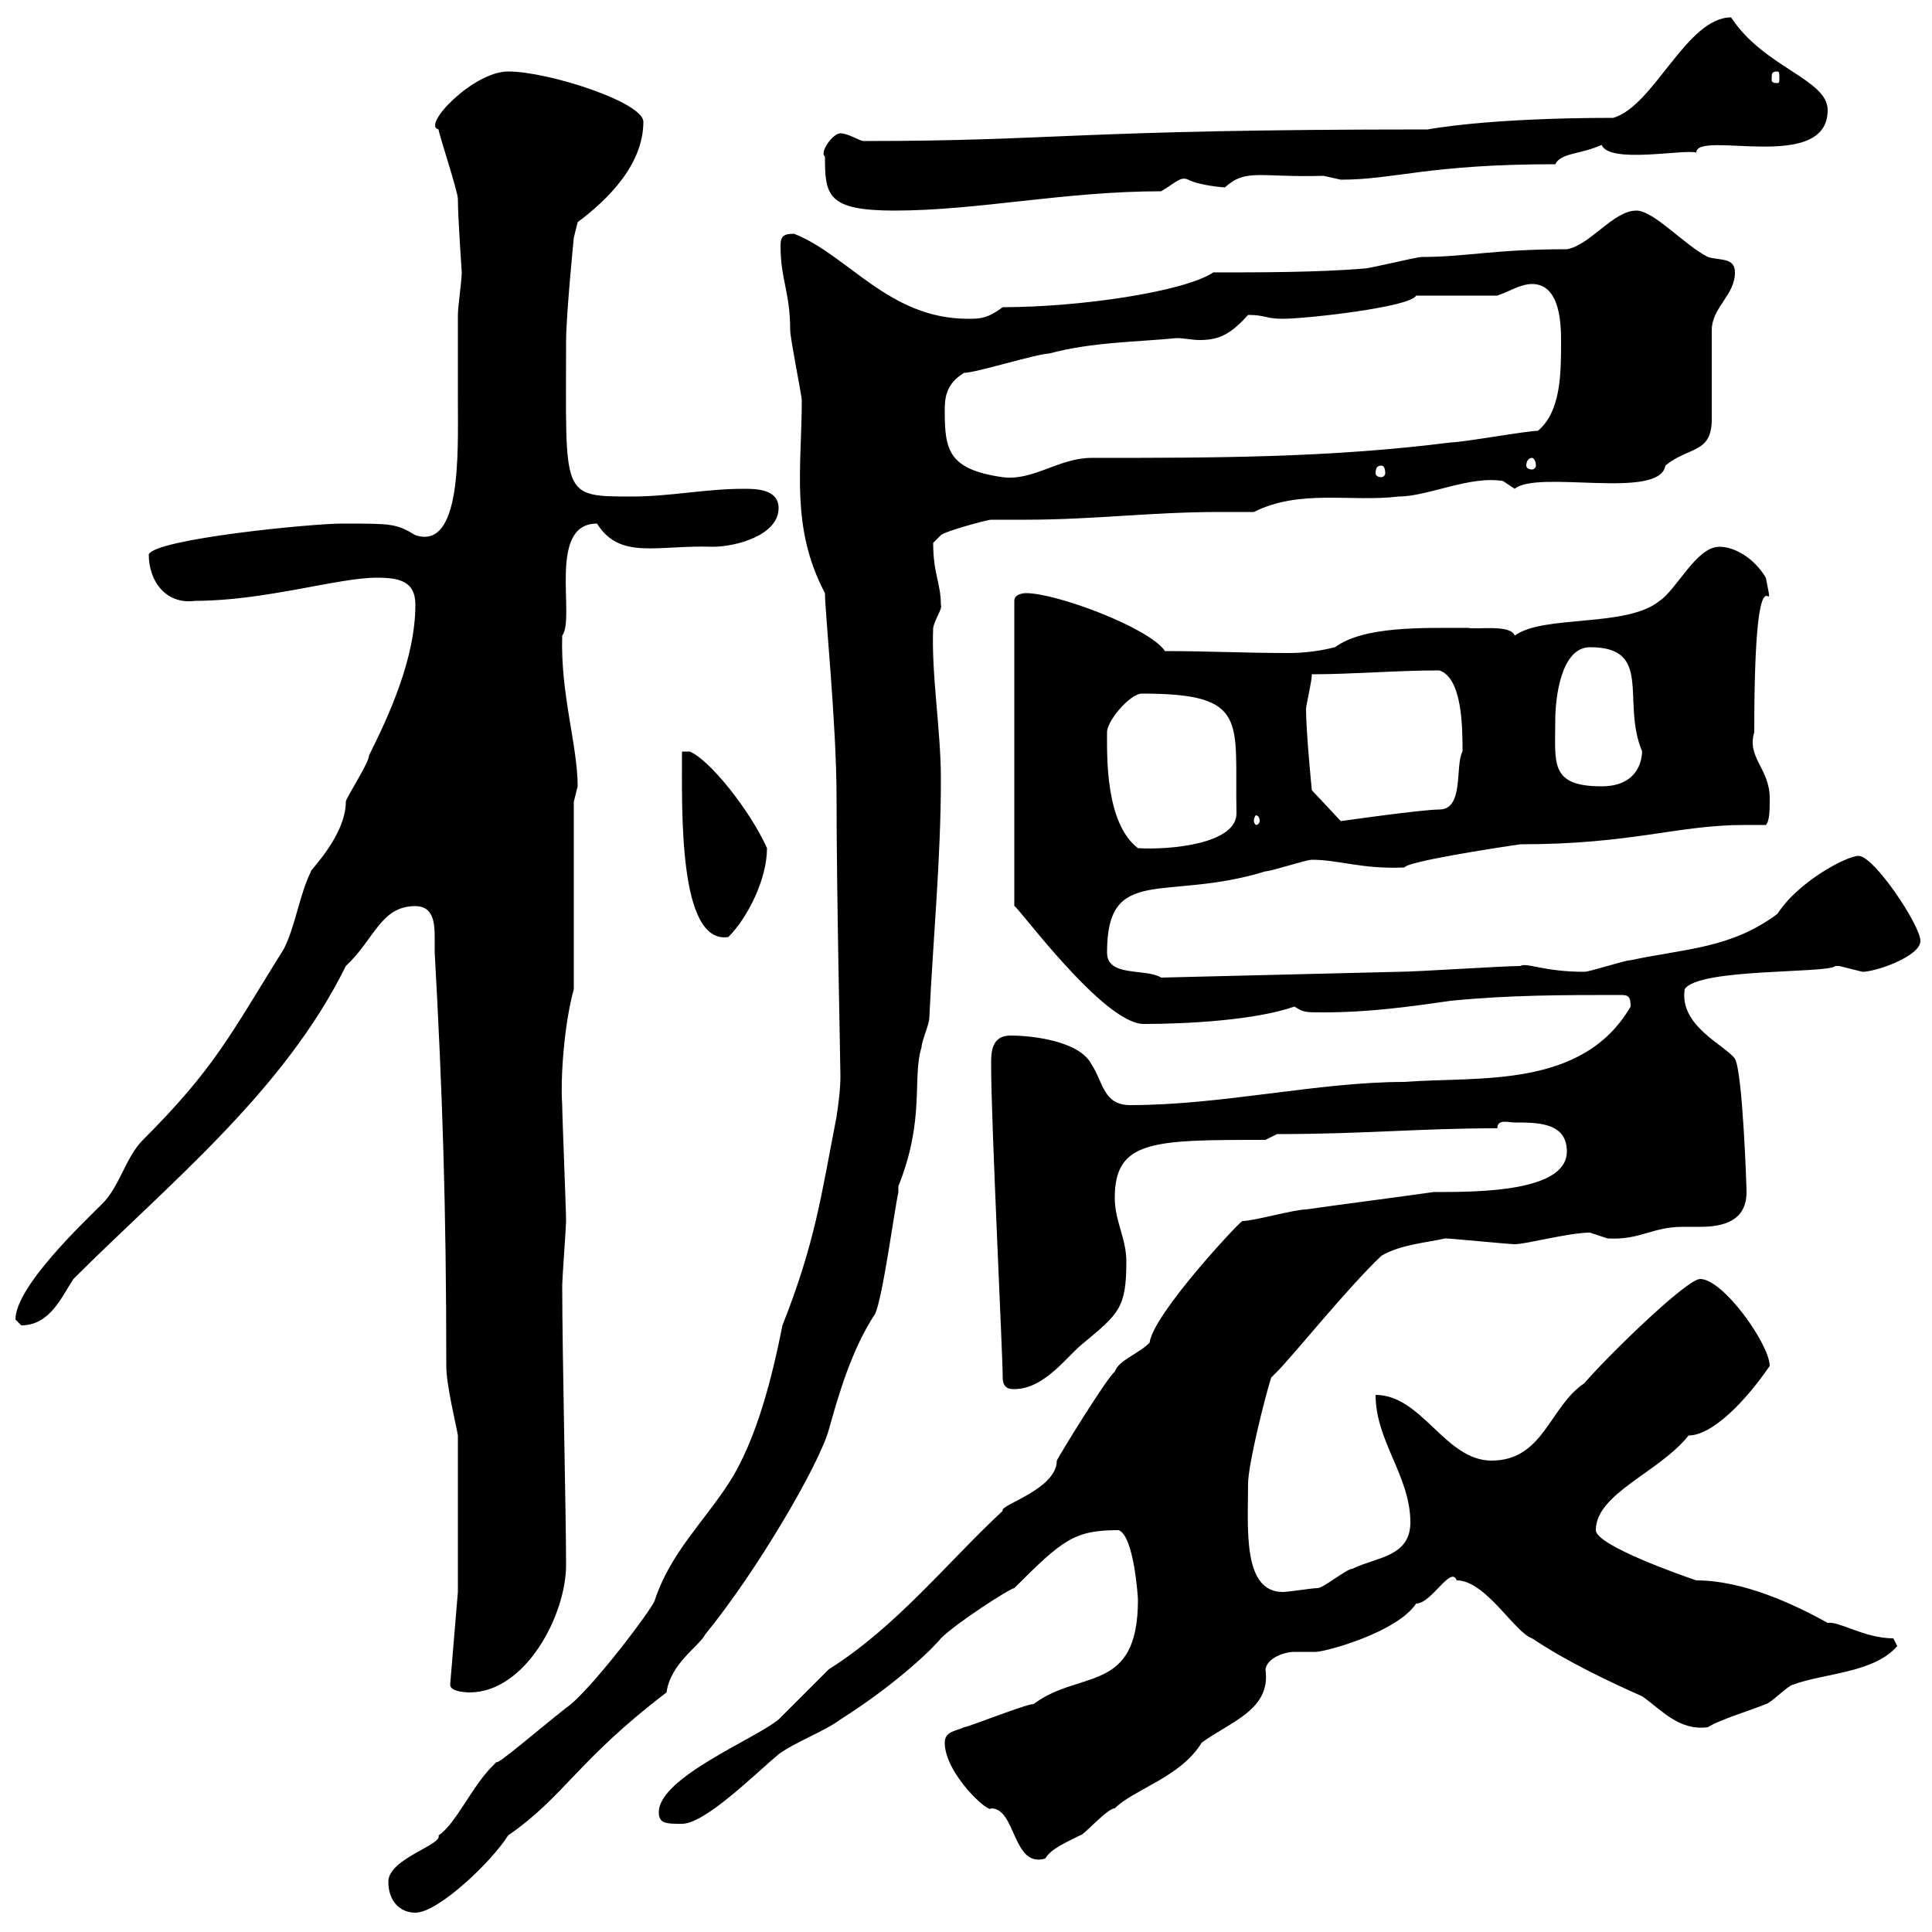 <svg xmlns="http://www.w3.org/2000/svg" xmlns:xlink="http://www.w3.org/1999/xlink" width="300" height="300"><path d="M60.30 292.20C60.30 295.20 62.10 297 64.50 297C68.10 297 76.50 288.90 78.90 285C87.60 279 89.70 273.30 103.50 262.80C104.10 258.30 108.60 255.60 109.50 253.80C117.60 243.90 127.20 227.40 128.70 222C130.20 216.60 132.30 209.40 135.90 204C137.10 201.30 138.90 187.80 139.50 185.10C139.50 185.10 139.50 184.20 139.50 184.20C143.70 173.70 141.60 167.40 143.10 162.60C143.10 161.70 144.30 159 144.30 158.10C144.90 145.50 146.10 133.50 146.10 120.90C146.10 113.40 144.60 104.70 144.90 97.50C145.20 96 146.40 94.50 146.10 93.90C146.10 90.60 144.90 89.10 144.90 84.30C144.90 84.30 146.10 83.10 146.10 83.10C146.70 82.50 153.30 80.70 153.90 80.70C155.70 80.70 157.50 80.70 159.30 80.70C169.80 80.70 178.80 79.50 189.30 79.50C191.10 79.50 192.90 79.50 194.70 79.50C201.90 75.90 209.70 78 217.20 77.10C221.70 77.10 228.30 73.80 233.40 74.70C233.40 74.70 235.20 75.90 235.20 75.90C238.80 72.90 257.70 77.70 258.60 72.30C262.20 69.30 265.80 70.50 265.80 65.10C265.80 63.90 265.80 52.50 265.80 51.30C265.80 47.70 269.40 45.90 269.40 42.30C269.40 39.90 267 40.50 265.20 39.90C261.60 38.10 256.80 32.70 254.10 32.70C250.50 32.70 246.90 38.10 243.30 38.70C231.90 38.70 227.70 39.90 220.80 39.90C219.90 39.90 212.70 41.70 211.80 41.70C204.60 42.30 195.60 42.30 188.40 42.30C183.90 45.30 167.70 47.70 155.70 47.70C153.30 49.50 152.10 49.50 150.30 49.50C138 49.50 131.70 39.60 123.30 36.30C121.80 36.30 121.20 36.60 121.20 38.10C121.20 43.50 122.70 45.30 122.70 51.30C122.70 52.50 124.50 61.50 124.50 62.10C124.50 72.60 122.70 81.90 128.10 92.10C128.10 95.10 129.90 112.50 129.90 123.90C129.90 138.90 130.50 165.30 130.50 167.10C130.50 169.20 130.20 171.30 129.90 173.40C127.50 185.70 126.60 192.90 121.50 205.80C120 213.30 117.60 223.50 113.10 230.40C109.20 236.40 104.10 241.20 101.70 248.40C101.70 249.30 91.50 262.80 87.90 265.20C83.70 268.50 77.10 274.20 77.10 273.60C77.10 273.60 76.50 274.20 76.50 274.20C73.20 277.50 70.80 283.20 68.10 285C68.70 286.50 60.30 288.60 60.30 292.20ZM146.70 270.60C146.70 275.40 153.60 281.70 153.90 280.80C157.80 280.80 157.20 290.10 162.30 288.60C163.20 287.10 165.30 286.20 167.70 285C168.30 285 171.90 280.80 173.10 280.80C176.10 277.80 183.30 276 186.60 270.60C191.10 267.30 197.40 265.50 196.50 259.20C196.80 257.40 199.50 256.50 201 256.50C202.20 256.50 202.80 256.50 204.30 256.50C205.80 256.50 216.90 253.50 219.90 249C222.30 249 225.30 243 226.20 245.40C230.70 245.40 235.20 253.50 237.90 254.40C243.30 258 249.60 261 255 263.40C258 265.50 260.70 268.80 265.20 268.20C267 267 273 265.20 274.20 264.60C274.80 264.60 277.80 261.60 278.40 261.60C283.20 259.80 291 259.80 294.60 255.60C294.60 255.60 294 254.40 294 254.40C289.50 254.40 285.60 251.70 283.80 252C278.40 249 270.60 245.40 263.40 245.40C261.60 244.80 247.80 240 247.80 237.60C247.80 231.90 257.70 228.60 262.20 222.90C265.80 222.90 270.90 217.80 274.80 212.10C274.80 208.80 267.60 198.60 264 198.60C261.90 198.60 249.60 210.60 246 214.80C240.60 218.40 239.70 226.80 231.60 226.80C224.40 226.80 220.80 216.60 213.60 216.60C213.60 223.80 219 229.20 219 236.40C219 241.80 213.60 241.80 210 243.60C209.10 243.60 205.50 246.60 204.60 246.60C203.70 246.60 200.10 247.20 199.20 247.20C192.90 247.20 193.80 237.30 193.80 230.40C193.80 227.40 196.50 216.60 197.40 213.90C197.40 213.90 198.30 213 198.30 213C200.70 210.60 209.40 199.80 214.50 195C217.50 193.20 222 192.90 224.40 192.30C225.30 192.30 234.30 193.20 235.20 193.20C237 193.20 243.60 191.40 246.90 191.40C246.90 191.40 249.60 192.30 249.60 192.30C254.70 192.60 256.50 190.50 261.30 190.50C261.90 190.50 263.10 190.50 264 190.50C267.60 190.50 271.20 189.60 271.20 185.10C271.20 184.20 270.60 166.50 269.40 164.40C267.90 162.30 260.70 159.30 261.60 153.60C263.70 150.30 283.80 151.20 285 150C285 150 285.60 150 285.60 150C285.60 150 289.20 150.90 289.20 150.90C291.30 150.90 298.20 148.50 298.20 146.10C298.20 143.70 291 132.90 288.60 132.90C286.80 132.90 279.30 136.80 276 141.90C268.80 147.30 261.60 147.30 253.20 149.10C252.30 149.10 246.90 150.90 246 150.90C239.70 150.90 237 149.40 236.10 150C233.40 150 219.90 150.90 217.20 150.90L180.30 151.80C177.90 150.30 171.90 151.80 171.90 147.90C171.90 134.10 180.90 140.10 196.50 135.30C197.40 135.30 202.80 133.50 203.70 133.50C207.90 133.50 211.50 135 218.10 134.70C218.40 133.80 231.90 131.70 236.10 131.10C253.50 131.10 260.40 128.10 270.90 128.10C272.10 128.10 273 128.10 274.20 128.10C274.80 127.50 274.80 125.70 274.80 123.90C274.80 119.40 271.20 117.60 272.40 113.70C272.40 80.70 276 98.70 274.20 89.70C272.40 86.70 269.40 84.90 267 84.90C263.40 84.90 260.40 91.50 257.70 93.30C252.60 97.50 239.70 95.40 235.20 98.70C234.60 96.90 229.20 97.80 228 97.50C220.80 97.50 211.80 97.20 207.30 100.50C204.90 101.10 202.50 101.40 200.10 101.40C193.20 101.40 187.80 101.10 180.90 101.10C178.50 97.50 164.10 92.10 159.30 92.10C159.30 92.10 157.50 92.10 157.50 93.30L157.50 140.70C157.80 140.40 171.30 159 177.60 159C184.50 159 195 158.40 201 156.30C202.50 157.20 202.50 157.20 205.50 157.20C212.70 157.20 219 156.30 225.30 155.40C234.30 154.50 242.70 154.50 251.70 154.50C252.90 154.50 253.20 154.80 253.20 156.30C245.70 169.20 229.50 167.10 218.10 168C204.60 168 189.90 171.60 175.50 171.60C171.30 171.60 171.30 168 169.50 165.30C167.70 161.70 160.50 160.80 156.90 160.80C153.90 160.80 153.90 163.50 153.90 165.30C153.90 174.30 155.70 210.30 155.70 213.90C155.70 215.70 156.90 215.70 157.50 215.70C162.30 215.70 165.90 210.30 168.30 208.50C173.70 204 174.90 203.10 174.90 195.90C174.90 192.30 173.10 189.60 173.10 186C173.10 177 179.10 177 196.50 177L198.30 176.10C212.10 176.10 220.20 175.20 232.50 175.20C232.50 173.70 234.30 174.30 235.20 174.30C238.80 174.30 243.30 174.30 243.30 178.80C243.30 185.10 229.50 185.10 222.60 185.10C216.30 186 209.10 186.90 202.80 187.80C201 187.80 194.70 189.60 192.90 189.60C192.30 189.90 179.10 204 178.50 208.50C176.70 210.30 173.70 211.20 173.10 213C171.90 213.90 164.70 225.60 164.10 226.80C164.10 231.30 155.10 233.70 155.70 234.60C147 242.70 139.20 252.60 128.70 259.20C128.10 259.80 121.50 266.40 120.90 267C117.30 270 102.30 276 102.30 281.40C102.30 283.20 103.50 283.20 105.90 283.20C109.50 283.20 117.30 275.40 120.90 272.40C123.30 270.60 128.10 268.80 130.50 267C139.50 261.30 145.20 255.60 146.10 254.40C148.50 252 156.90 246.60 157.50 246.60C165 239.10 166.80 237.60 173.70 237.60C176.10 238.50 176.70 248.10 176.70 248.40C176.70 263.10 167.70 259.20 160.50 264.60C159.30 264.60 150.30 268.20 149.70 268.20C148.50 268.80 146.70 268.80 146.70 270.60ZM69.90 261.60C69.90 262.80 72.90 262.80 72.90 262.80C81.60 262.80 87.90 250.80 87.90 243C87.90 234.90 87.30 210.30 87.30 199.50C87.30 198.60 87.90 190.50 87.90 189.60C87.90 187.80 87.30 173.40 87.30 171.60C87 167.40 87.60 159 89.10 153.60L89.10 124.50C89.10 124.50 89.70 122.10 89.70 122.10C89.70 115.80 87 107.70 87.30 98.70C89.40 96 84.90 81.30 92.70 81.30C96.30 87 102 84.60 110.70 84.90C114.30 84.90 120.90 83.10 120.90 78.90C120.90 75.90 117.30 75.90 115.50 75.90C109.50 75.90 104.10 77.10 98.10 77.10C87 77.10 87.90 77.10 87.90 53.10C87.90 48.90 89.10 36.90 89.10 36.90L89.70 34.50C94.50 30.90 99.90 25.50 99.90 18.90C99.90 15.90 85.20 11.10 78.90 11.10C73.50 11.10 65.40 19.50 68.10 20.10C68.10 20.70 71.10 29.70 71.10 30.90C71.10 33.90 71.70 42 71.70 42.30C71.70 43.50 71.10 47.70 71.10 48.90C71.10 52.80 71.10 57.60 71.10 62.10C71.10 70.20 71.70 85.50 64.50 83.10C61.50 81.30 60.90 81.30 53.10 81.30C48.30 81.30 24 83.70 23.10 86.10C23.10 90.30 25.80 93.90 30.30 93.30C41.10 93.30 52.50 89.70 58.50 89.70C62.10 89.70 64.50 90.30 64.50 93.90C64.50 102.30 60.30 111.30 57.30 117.30C57.30 118.50 53.70 123.90 53.70 124.50C53.70 129.90 47.70 135.60 48.30 135.30C46.50 138.90 45.90 143.70 44.10 147.30C35.70 160.80 33.30 165.90 22.20 177C19.50 179.70 18.60 184.20 15.90 186.90C12.90 189.90 2.40 199.80 2.40 204.90C2.40 204.90 3.30 205.80 3.30 205.80C7.80 205.80 9.60 201.30 11.40 198.60C26.10 183.90 44.10 169.50 53.70 150C58.20 145.80 59.10 140.70 64.50 140.70C67.20 140.70 67.50 143.10 67.50 145.50C67.50 146.40 67.50 147.30 67.50 147.90C68.70 169.50 69.30 187.50 69.30 212.10C69.30 215.10 70.80 221.10 71.10 222.90C71.10 226.80 71.10 241.20 71.10 244.80L71.10 247.20ZM105.90 116.70C105.90 125.70 105.30 146.70 113.10 145.50C116.10 142.50 119.10 136.50 119.10 131.70C116.40 125.70 110.10 117.90 107.10 116.70ZM171.90 113.70C171.90 111.90 175.50 107.70 177.30 107.70C194.10 107.70 191.70 111.90 192 126.30C192 131.10 181.50 132 176.70 131.70C171.60 127.80 171.90 117.30 171.90 113.70ZM195.60 127.50C195.60 127.80 195.30 128.10 195 128.10C195 128.10 194.70 127.80 194.70 127.50C194.70 126.90 195 126.60 195 126.60C195.30 126.60 195.60 126.90 195.60 127.50ZM202.80 110.10C202.80 109.50 203.70 105.90 203.70 104.70C210 104.70 216.90 104.10 223.50 104.10C227.10 105.30 227.10 113.10 227.10 116.70C225.90 118.80 227.40 125.70 223.50 125.70C220.80 125.70 208.20 127.50 208.20 127.50L203.70 122.70C203.70 122.70 202.80 113.70 202.80 110.10ZM241.50 111.90C241.50 108.30 242.40 100.50 246.90 100.50C256.80 100.50 251.70 108.90 255 116.70C254.70 114.30 256.50 122.10 248.70 122.10C240.60 122.10 241.50 118.50 241.50 111.90ZM146.70 63.90C146.70 62.10 146.70 59.70 149.70 57.90C151.50 57.90 161.10 54.90 162.90 54.90C169.50 53.10 176.70 53.10 182.70 52.50C183.90 52.50 185.10 52.80 186.30 52.80C189.30 52.80 191.10 51.90 193.80 48.90C196.50 48.90 196.50 49.50 199.20 49.50C202.80 49.50 219 47.70 219.90 45.90L232.50 45.90C234.30 45.30 236.10 44.10 237.90 44.10C242.40 44.10 242.40 50.70 242.40 53.10C242.40 57.90 242.40 63.90 238.80 66.90C237 66.90 227.10 68.70 225.30 68.70C206.40 71.10 188.40 71.10 169.50 71.10C164.40 71.10 160.50 74.70 155.70 74.10C147.30 72.90 146.70 69.90 146.70 63.90ZM214.50 72.30C214.80 72.30 215.10 72.60 215.10 73.50C215.10 73.80 214.80 74.10 214.50 74.10C213.90 74.10 213.60 73.80 213.60 73.50C213.60 72.60 213.90 72.30 214.50 72.30ZM237.90 71.10C238.20 71.10 238.50 71.70 238.50 72.30C238.50 72.60 238.20 72.90 237.90 72.90C237.30 72.90 237 72.60 237 72.30C237 71.70 237.30 71.10 237.90 71.10ZM128.10 24.30C128.10 30.30 128.40 32.70 138.90 32.70C151.80 32.70 165.30 29.70 180.30 29.70C182.40 28.50 183.30 27.30 184.50 27.90C186.30 28.80 189.90 29.10 190.20 29.10C193.50 26.10 195.60 27.60 205.50 27.30C205.50 27.30 208.20 27.90 208.20 27.90C216.60 27.90 221.70 25.50 241.50 25.50C242.40 23.70 245.40 24 248.70 22.50C249.90 25.50 261.60 23.10 263.40 23.70C263.40 20.10 283.80 27 283.80 17.10C283.80 12.30 273.90 10.50 268.80 2.70C261.90 2.70 256.80 16.50 250.50 18.30C230.70 18.30 221.70 20.10 221.70 20.10C166.80 20.10 164.10 21.90 134.10 21.90C133.50 21.90 131.70 20.70 130.50 20.70C129.30 20.70 127.20 23.70 128.10 24.30ZM276 11.10C276.30 11.10 276.30 11.40 276.30 12.30C276.30 12.60 276.30 12.90 276 12.90C275.10 12.90 275.10 12.60 275.10 12.30C275.10 11.40 275.10 11.10 276 11.10Z"/></svg>